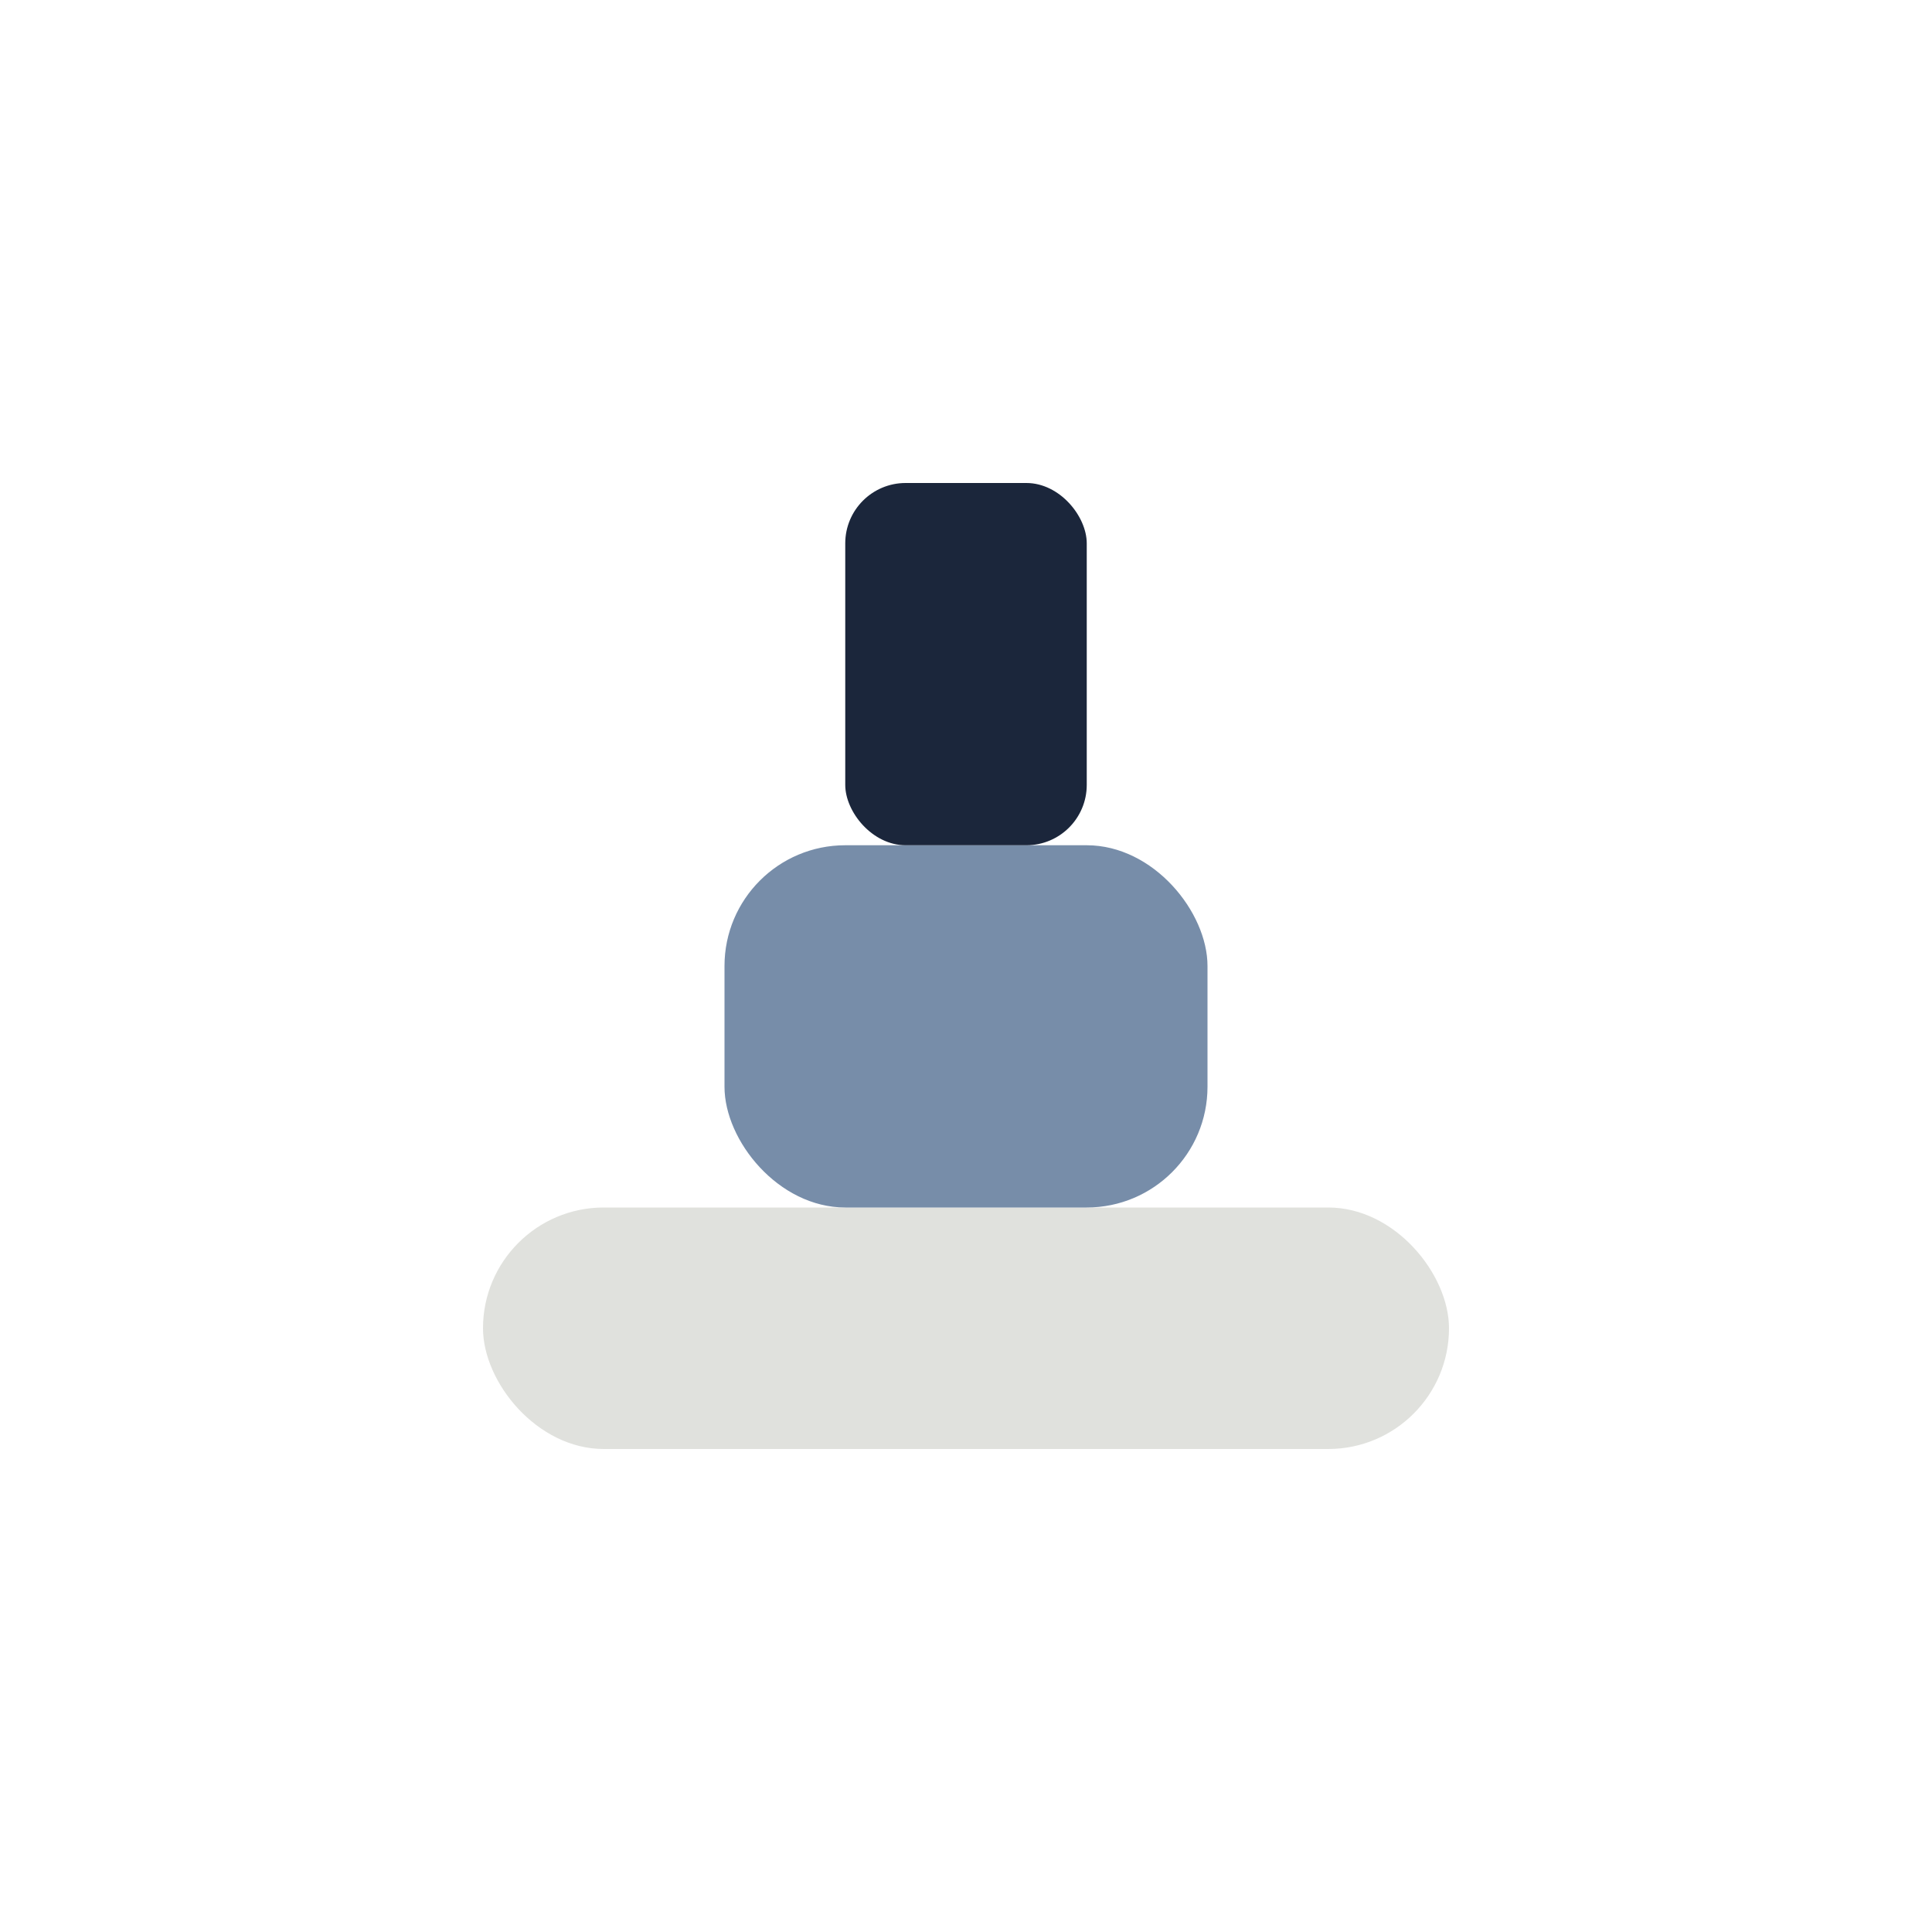 <?xml version="1.0" encoding="UTF-8"?>
<svg xmlns="http://www.w3.org/2000/svg" width="32" height="32" viewBox="0 0 32 32"><rect x="8" y="20" width="16" height="4" rx="2" fill="#E0E1DD"/><rect x="12" y="14" width="8" height="6" rx="2" fill="#778DA9"/><rect x="14" y="8" width="4" height="6" rx="1" fill="#1B263B"/></svg>
